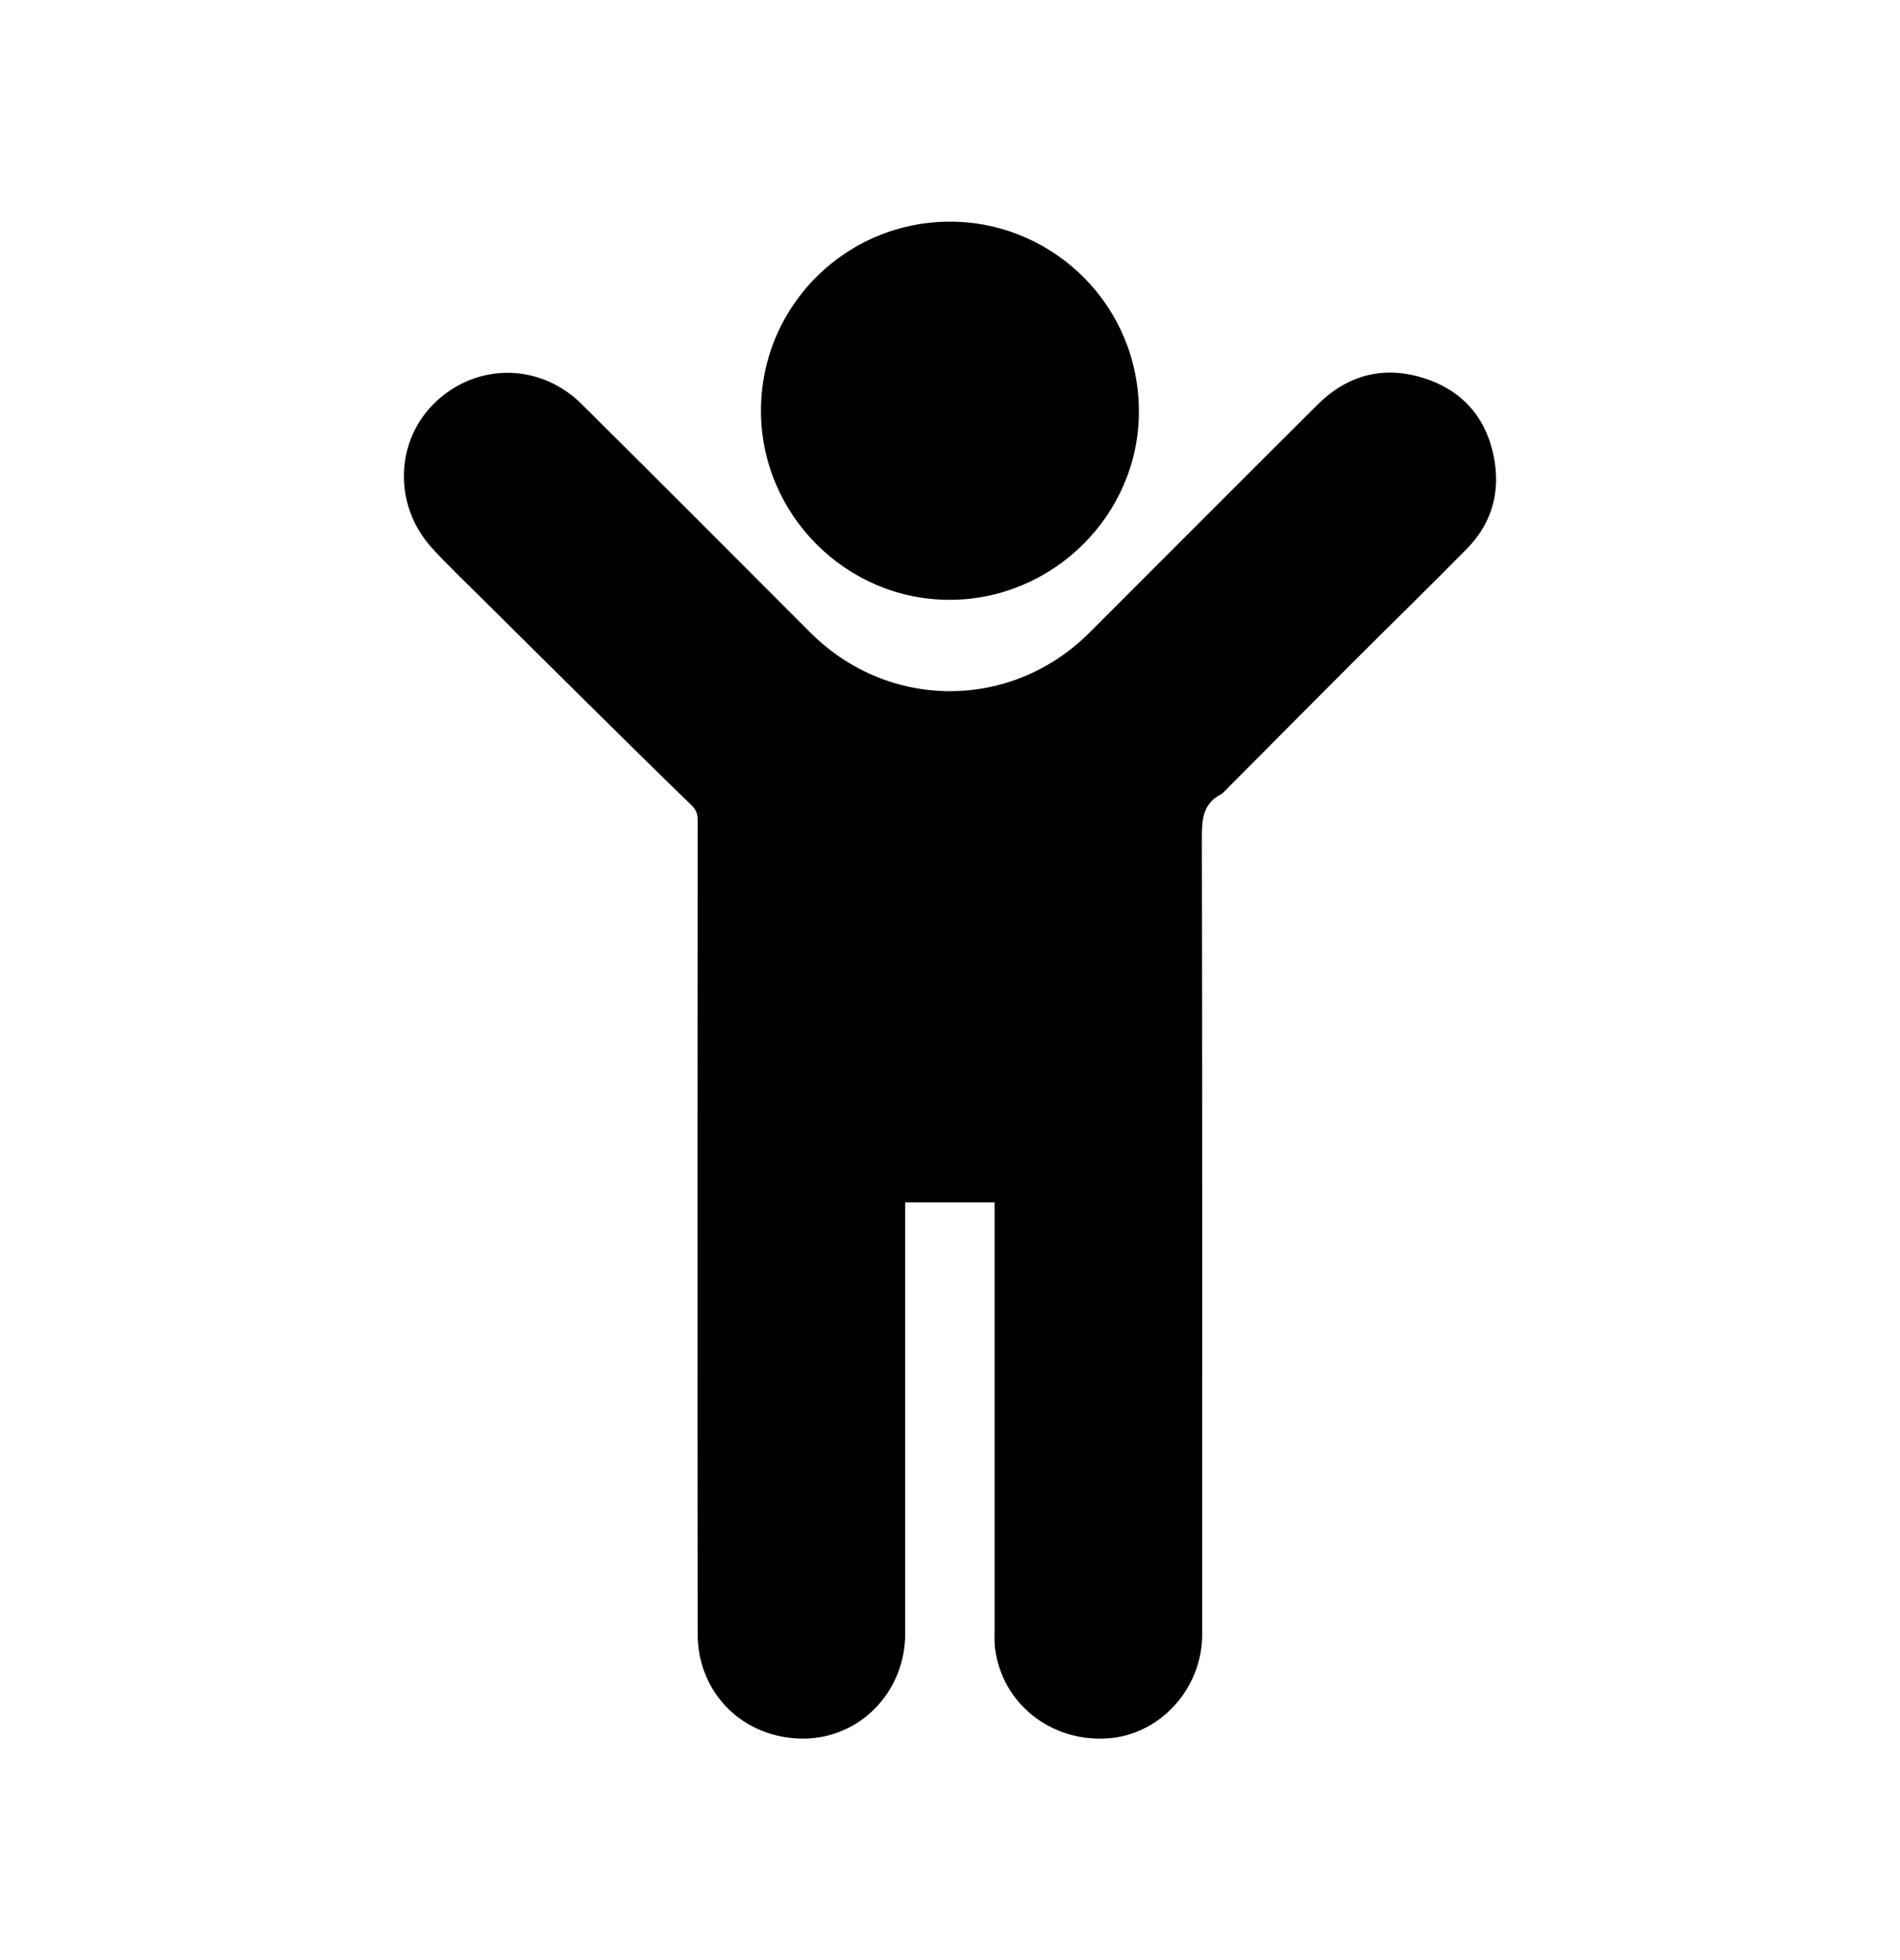 <svg xmlns="http://www.w3.org/2000/svg" id="Capa_1" data-name="Capa 1" viewBox="0 0 233.83 241.26"><defs><style>      .cls-1 {        stroke-width: 0px;      }    </style></defs><path class="cls-1" d="m122.4,147.98h-11c0,.54,0,1.06,0,1.58,0,17.17,0,34.33,0,51.5,0,7.16-5.55,12.88-12.51,12.91-7.34.03-13.01-5.52-13.03-12.83-.03-12.55-.01-25.1-.02-37.65,0-20.88,0-41.76.02-62.64,0-.78-.26-1.27-.83-1.82-4.31-4.17-8.57-8.39-12.83-12.6-4.27-4.22-8.53-8.44-12.78-12.67-2.1-2.08-4.25-4.12-6.24-6.3-4.79-5.23-4.59-13.17.37-17.93,5.12-4.91,12.9-4.88,18.02.19,9.42,9.34,18.77,18.74,28.15,28.12,9.61,9.62,24.73,9.64,34.36.02,9.35-9.34,18.68-18.71,28.05-28.04,3.64-3.63,8.04-4.83,12.95-3.33,4.8,1.47,7.81,4.83,8.77,9.77.83,4.26-.23,8.13-3.31,11.26-4.64,4.72-9.39,9.34-14.07,14.02-5.18,5.18-10.34,10.39-15.51,15.58-.22.22-.42.49-.69.63-2.27,1.17-2.36,3.15-2.36,5.42.06,29.58.04,59.16.04,88.74,0,3.09,0,6.18,0,9.27,0,6.68-5.24,12.39-11.73,12.77-6.96.42-12.88-4.33-13.76-11.05-.1-.75-.06-1.52-.06-2.28,0-16.99,0-33.97,0-50.96,0-.53,0-1.06,0-1.68Z"></path><path class="cls-1" d="m93.65,50.5c.04-13.2,10.94-23.63,24.05-23.21,12.02.38,22.51,10.28,22.46,23.47-.04,12.63-10.58,23.07-23.32,23.06-12.74,0-23.21-10.53-23.19-23.31Z"></path></svg>